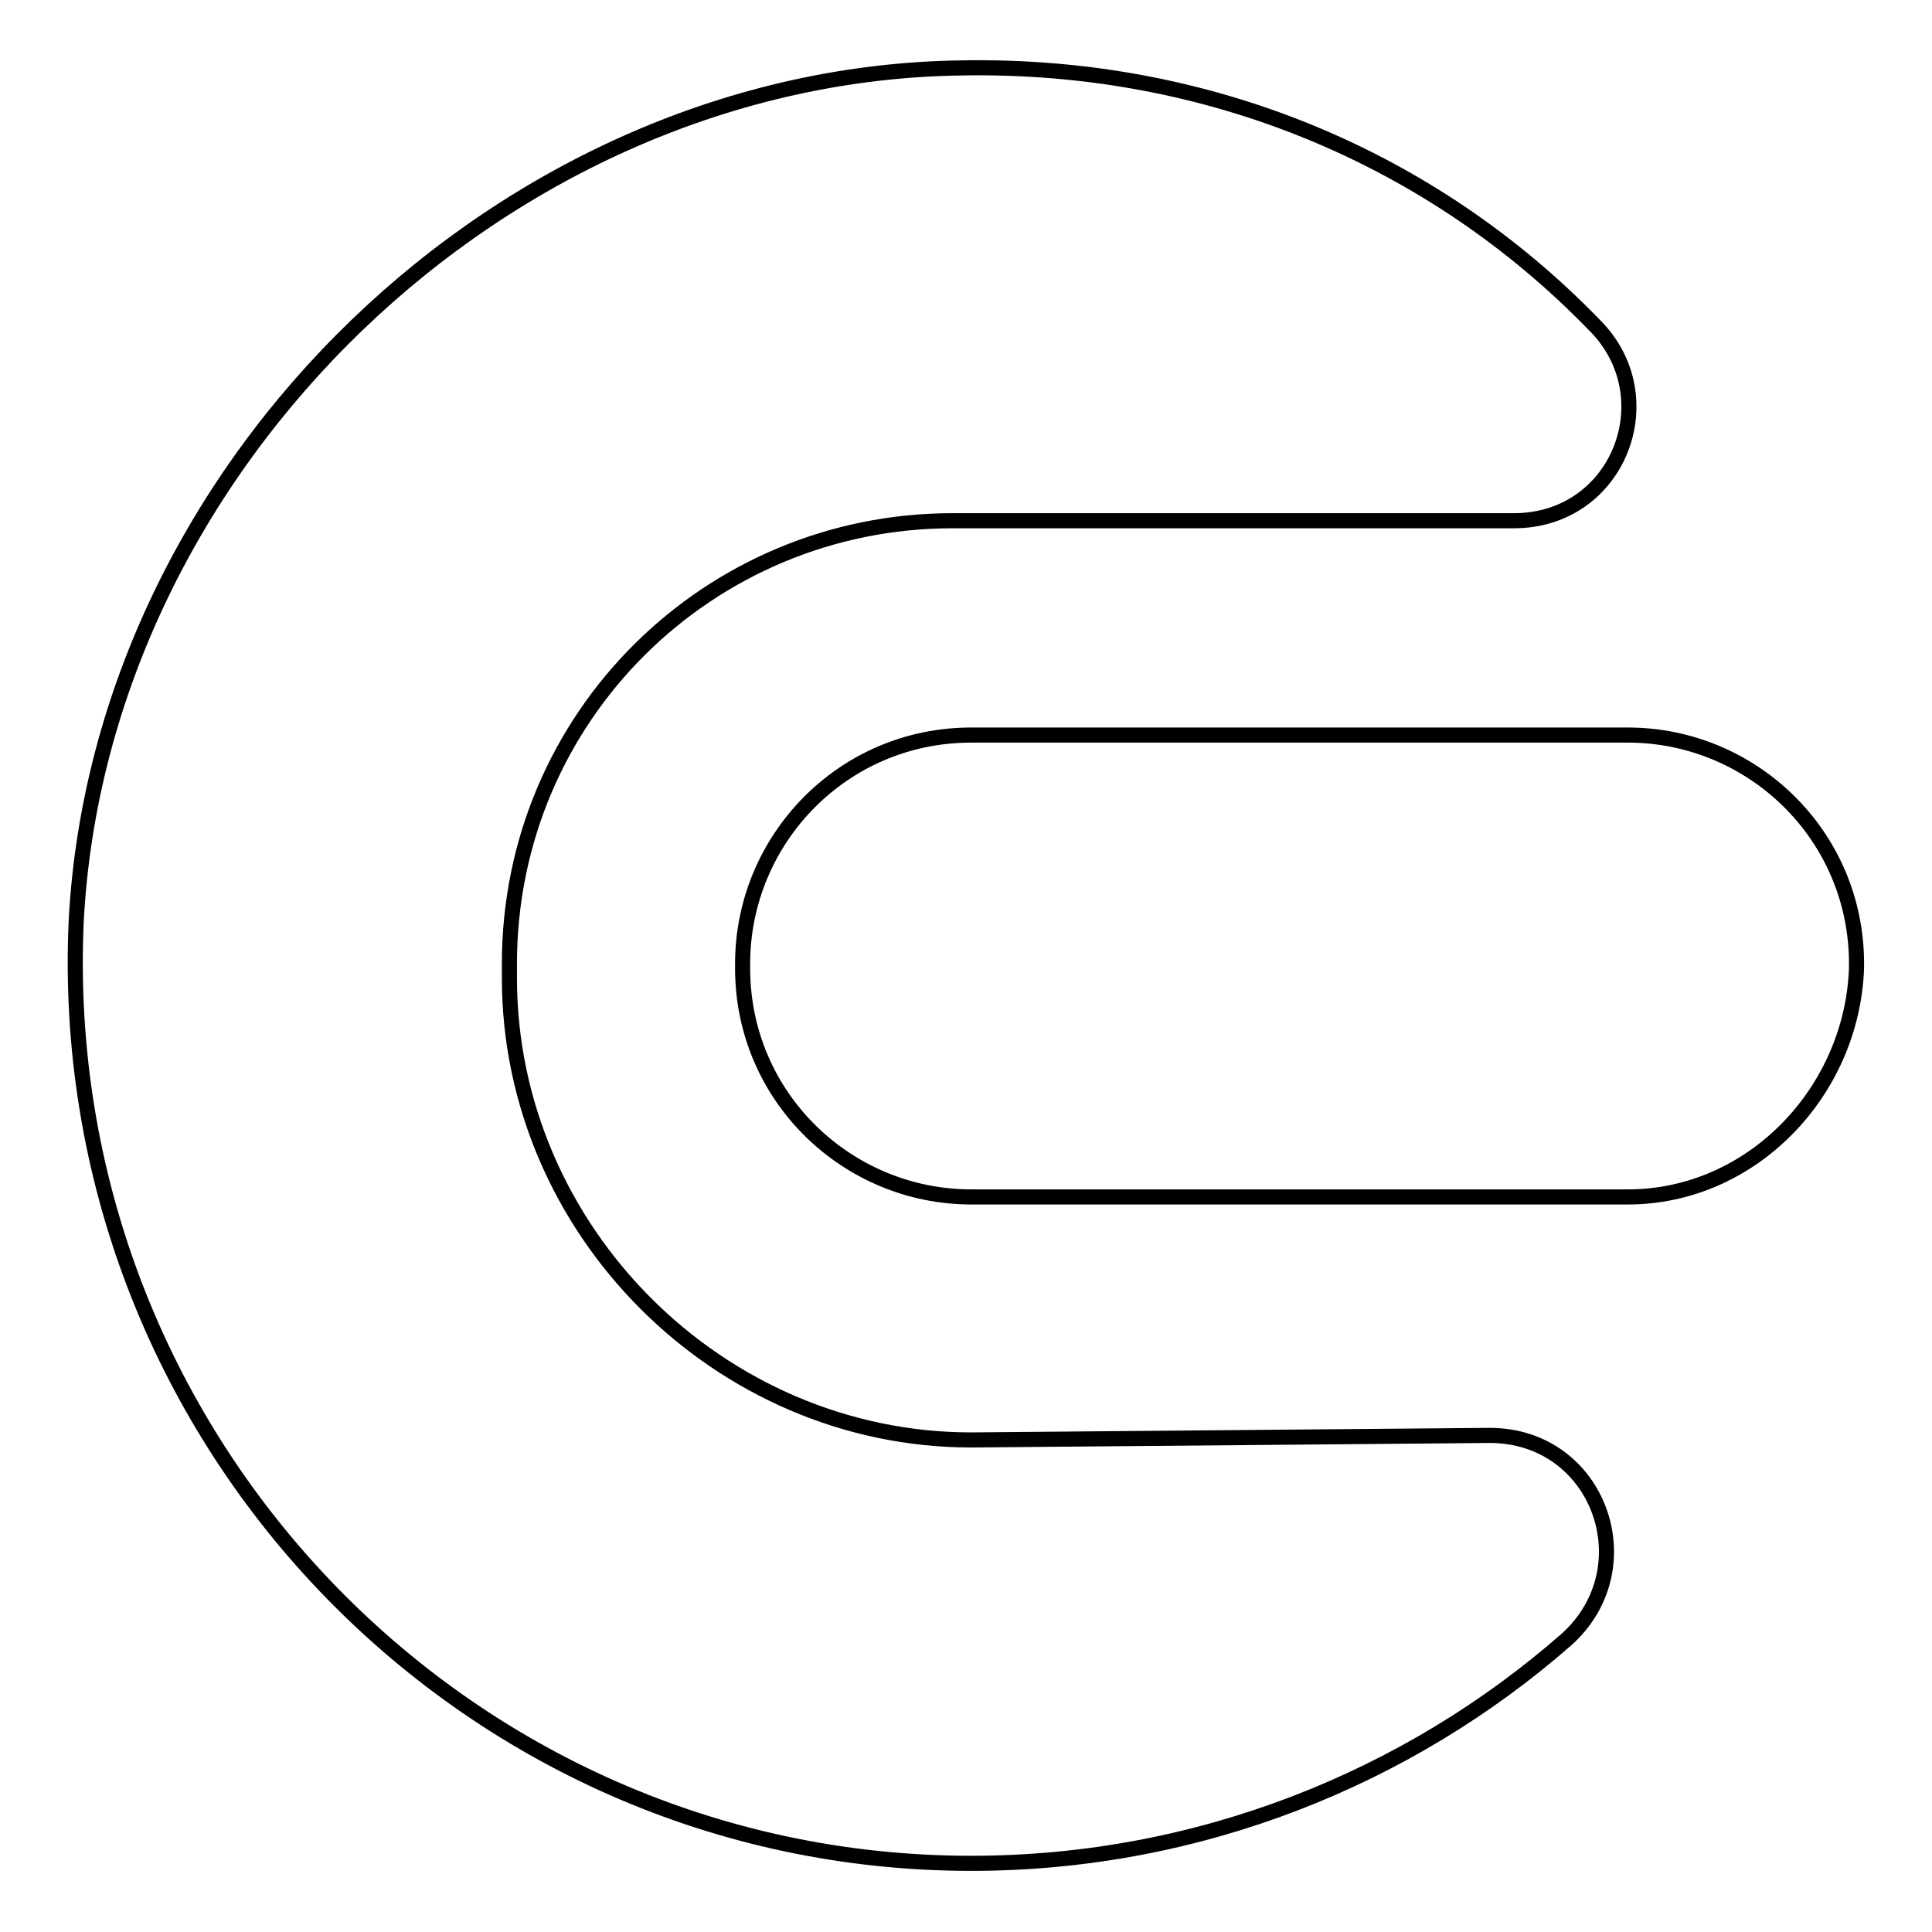 <?xml version="1.0" encoding="utf-8"?>
<!-- Svg Vector Icons : http://www.onlinewebfonts.com/icon -->
<!DOCTYPE svg PUBLIC "-//W3C//DTD SVG 1.1//EN" "http://www.w3.org/Graphics/SVG/1.1/DTD/svg11.dtd">
<svg version="1.1" xmlns="http://www.w3.org/2000/svg" xmlns:xlink="http://www.w3.org/1999/xlink" x="0px" y="0px" viewBox="0 0 256 256" enable-background="new 0 0 256 256" xml:space="preserve">
<g> <path stroke-width="2" fill-opacity="0" stroke="#000000"  d="M128.7,190.8c-33.4,0-61.2-27.8-61.2-61.2v-1.9C67.5,94.9,94,69,126.2,69h74.4c13.9,0,20.2-16.4,10.7-25.9 c-21.4-22.1-51.1-34.7-83.9-34.1C66.9,9.8,13.3,61.5,10.1,122C7,190.1,61.2,246.9,128.7,246.9c30.3,0,58-11.4,78.8-29.6 c10.7-9.5,4.4-27.1-10.1-27.1L128.7,190.8z"/> <path stroke-width="2" fill-opacity="0" stroke="#000000"  d="M215.7,158.6h-87c-16.4,0-30.3-13.2-30.3-30.3v-0.6c0-16.4,13.2-30.3,30.3-30.3h87 c16.4,0,30.3,13.2,30.3,30.3v0.6C245.4,144.7,232.1,158.6,215.7,158.6L215.7,158.6z"/></g>
</svg>